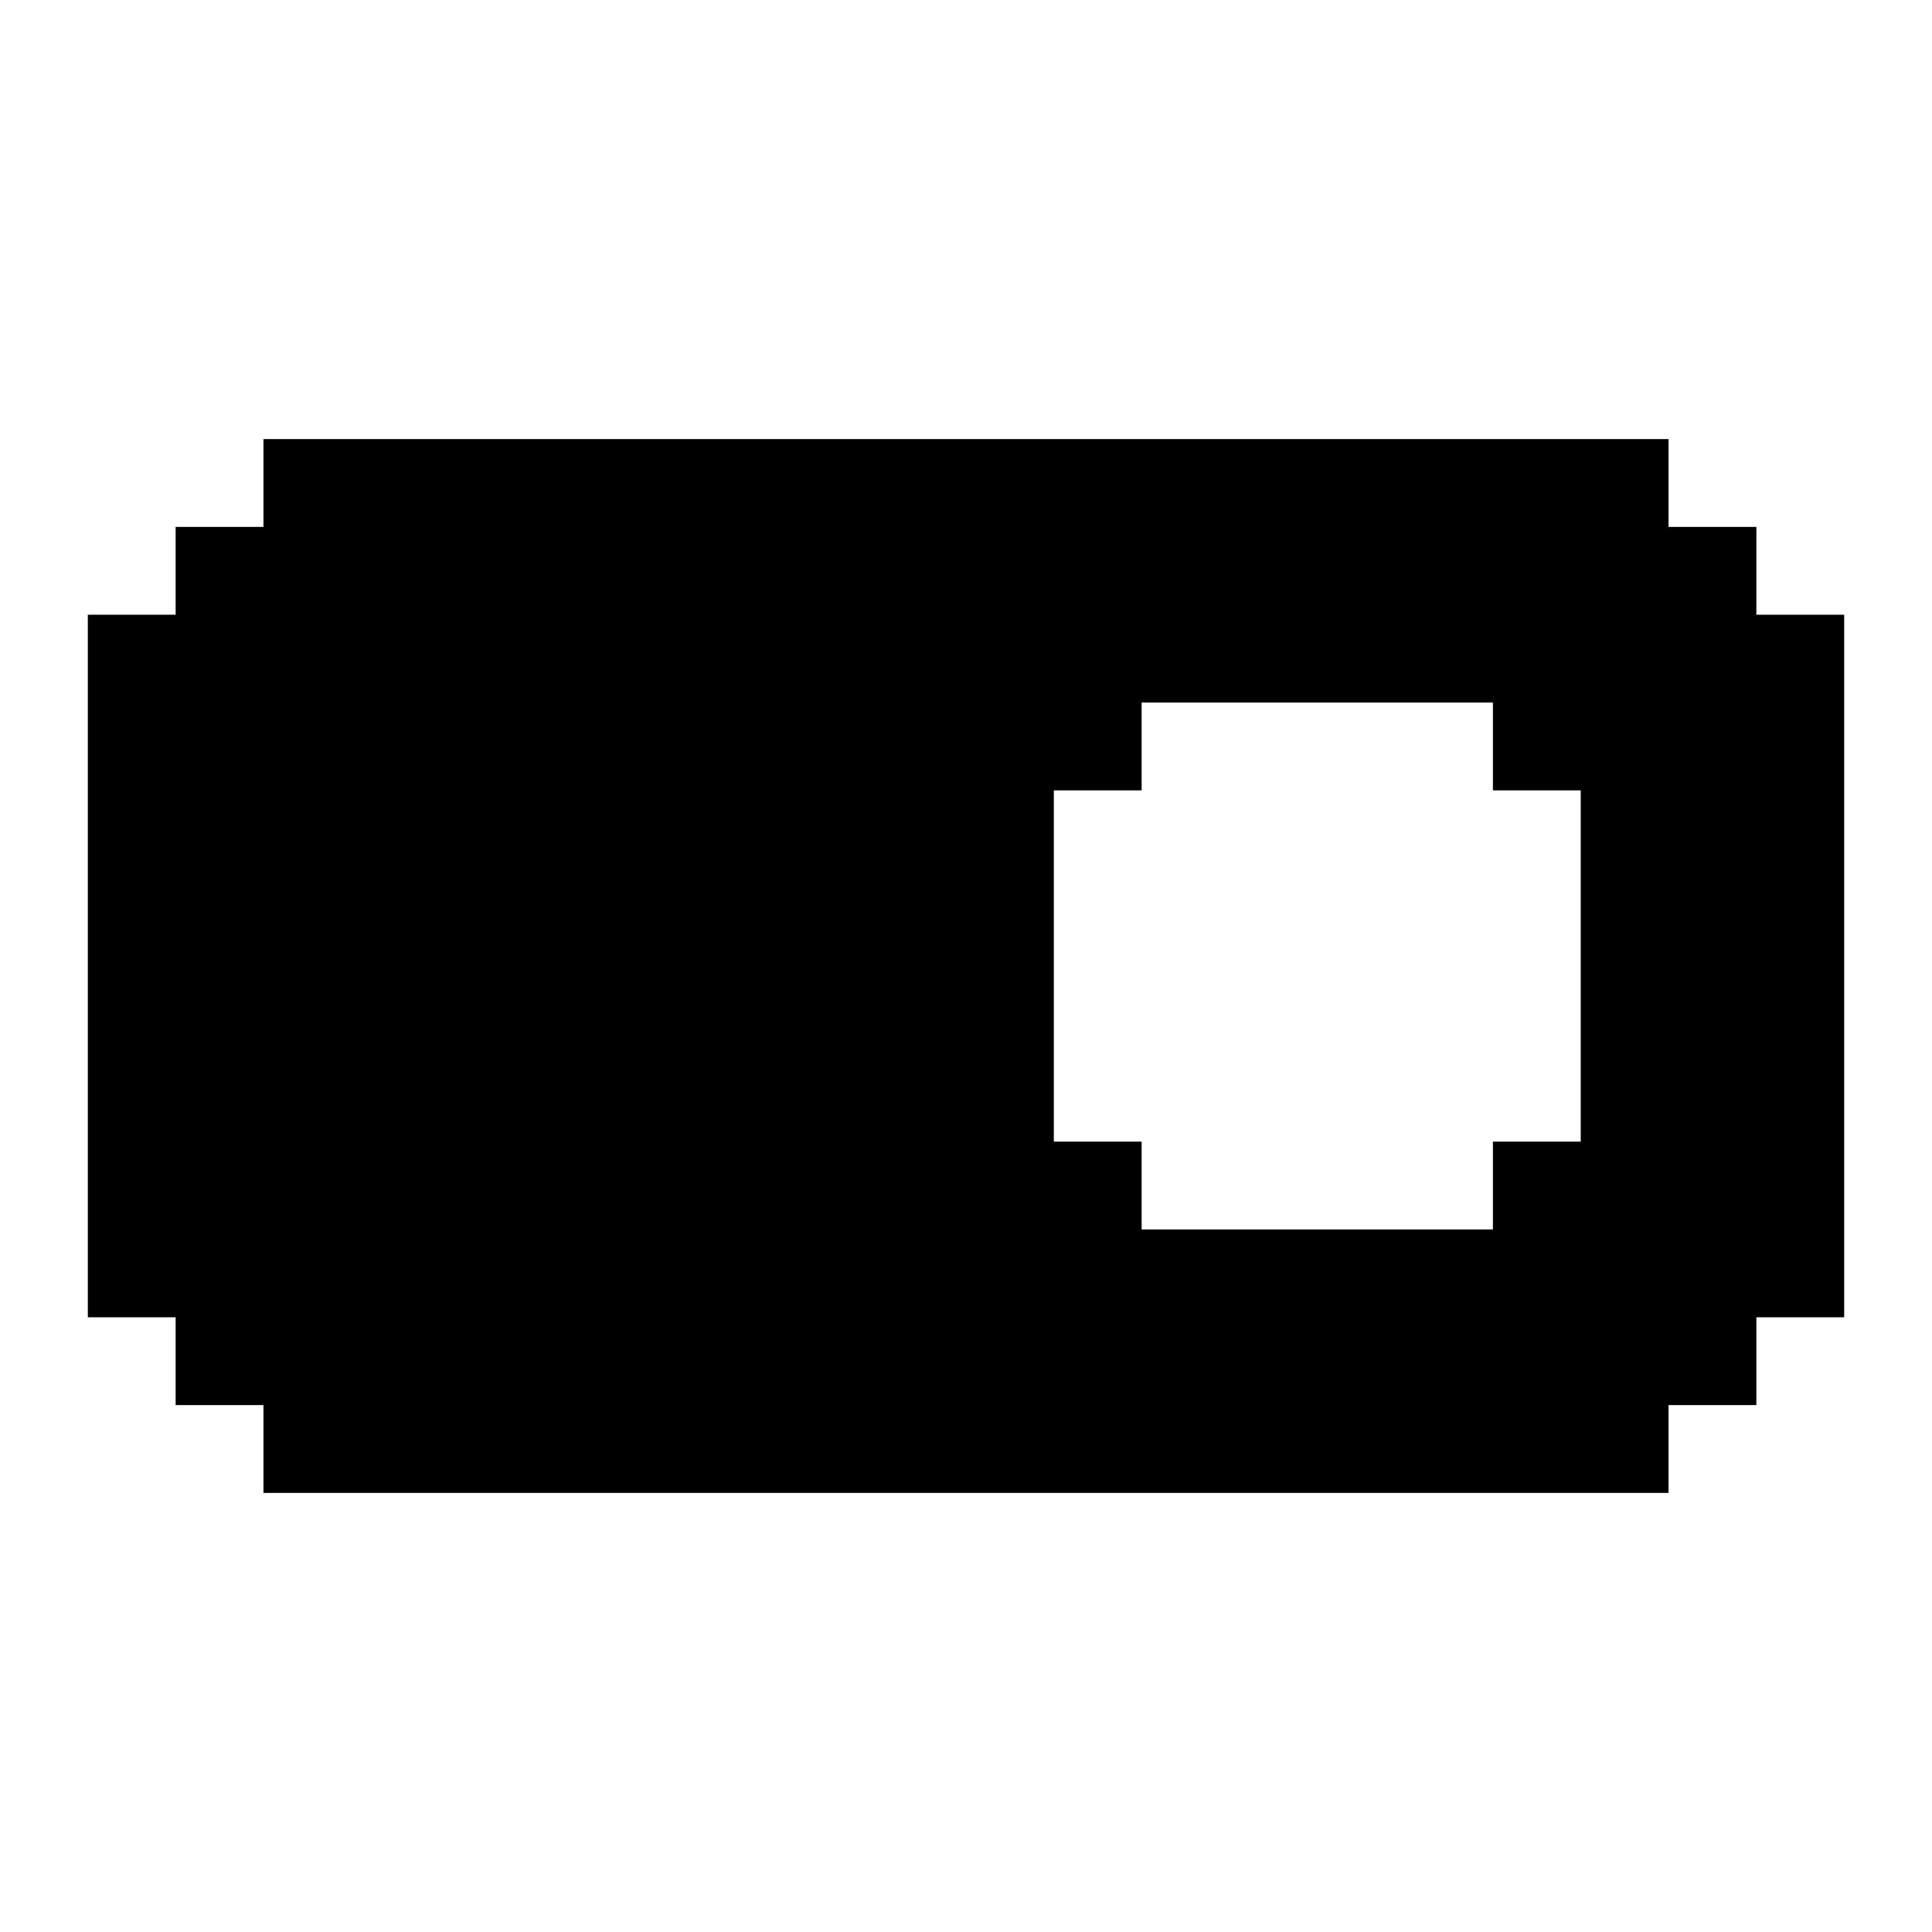 <?xml version="1.0" encoding="utf-8"?><!-- Скачано с сайта svg4.ru / Downloaded from svg4.ru -->
<svg fill="#000000" width="800px" height="800px" viewBox="0 0 22 22" xmlns="http://www.w3.org/2000/svg" id="memory-toggle-switch-on"><path d="M3 5H19V6H20V7H21V15H20V16H19V17H3V16H2V15H1V7H2V6H3V5M13 8V9H12V13H13V14H17V13H18V9H17V8H13Z" /></svg>